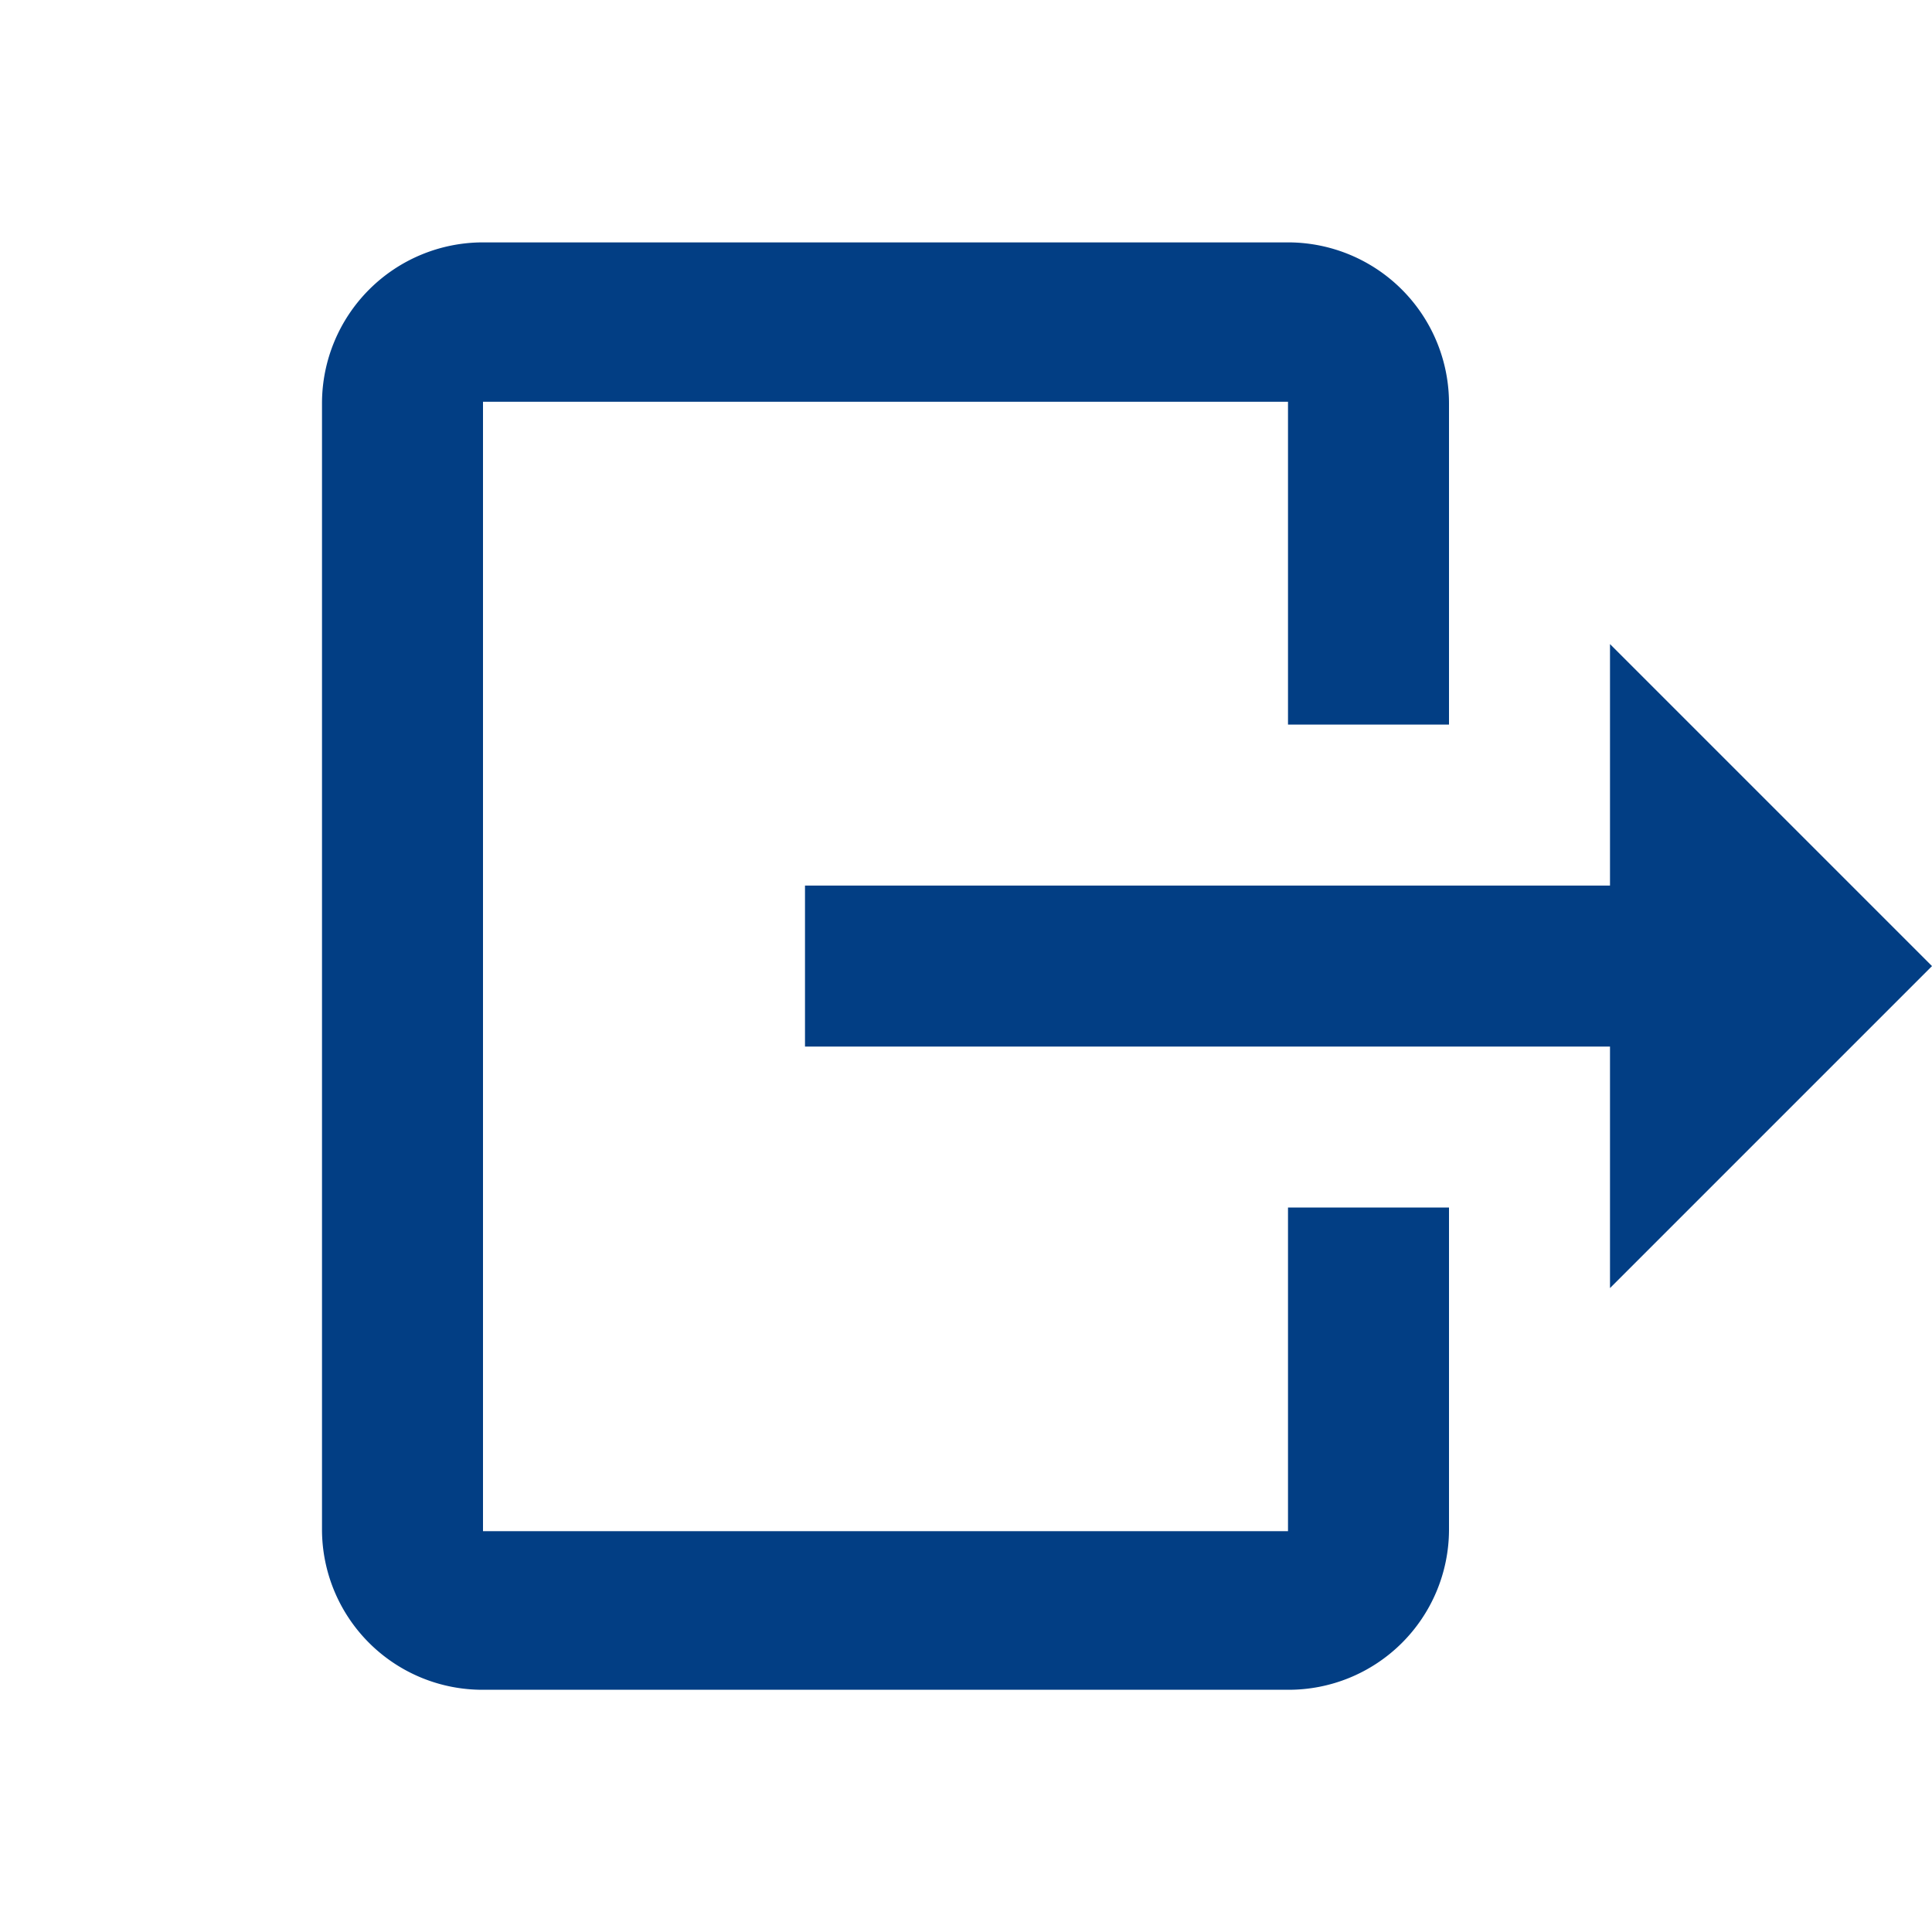 <svg id="ic_abmelden_24" xmlns="http://www.w3.org/2000/svg" width="24" height="24" viewBox="0 0 24 24">
  <path id="Pfad_2132" data-name="Pfad 2132" d="M0,0H24V24H0Z" fill="none"/>
  <path id="Pfad_2138" data-name="Pfad 2138" d="M-4512-782.02a1.993,1.993,0,0,1-2-1.98v-4.01h0v-6h2v10.02h10v-4.021h2V-784a1.992,1.992,0,0,1-2,1.98Zm14-7.99h-10v-2h10v-3l4,4-4,4Zm-2-4h-2v-4.01h-10v4.01h-2V-798a2,2,0,0,1,2-2h10a2,2,0,0,1,2,2v3.99h0Z" transform="translate(4518 803.011)" fill="#023e84"/>
</svg>
